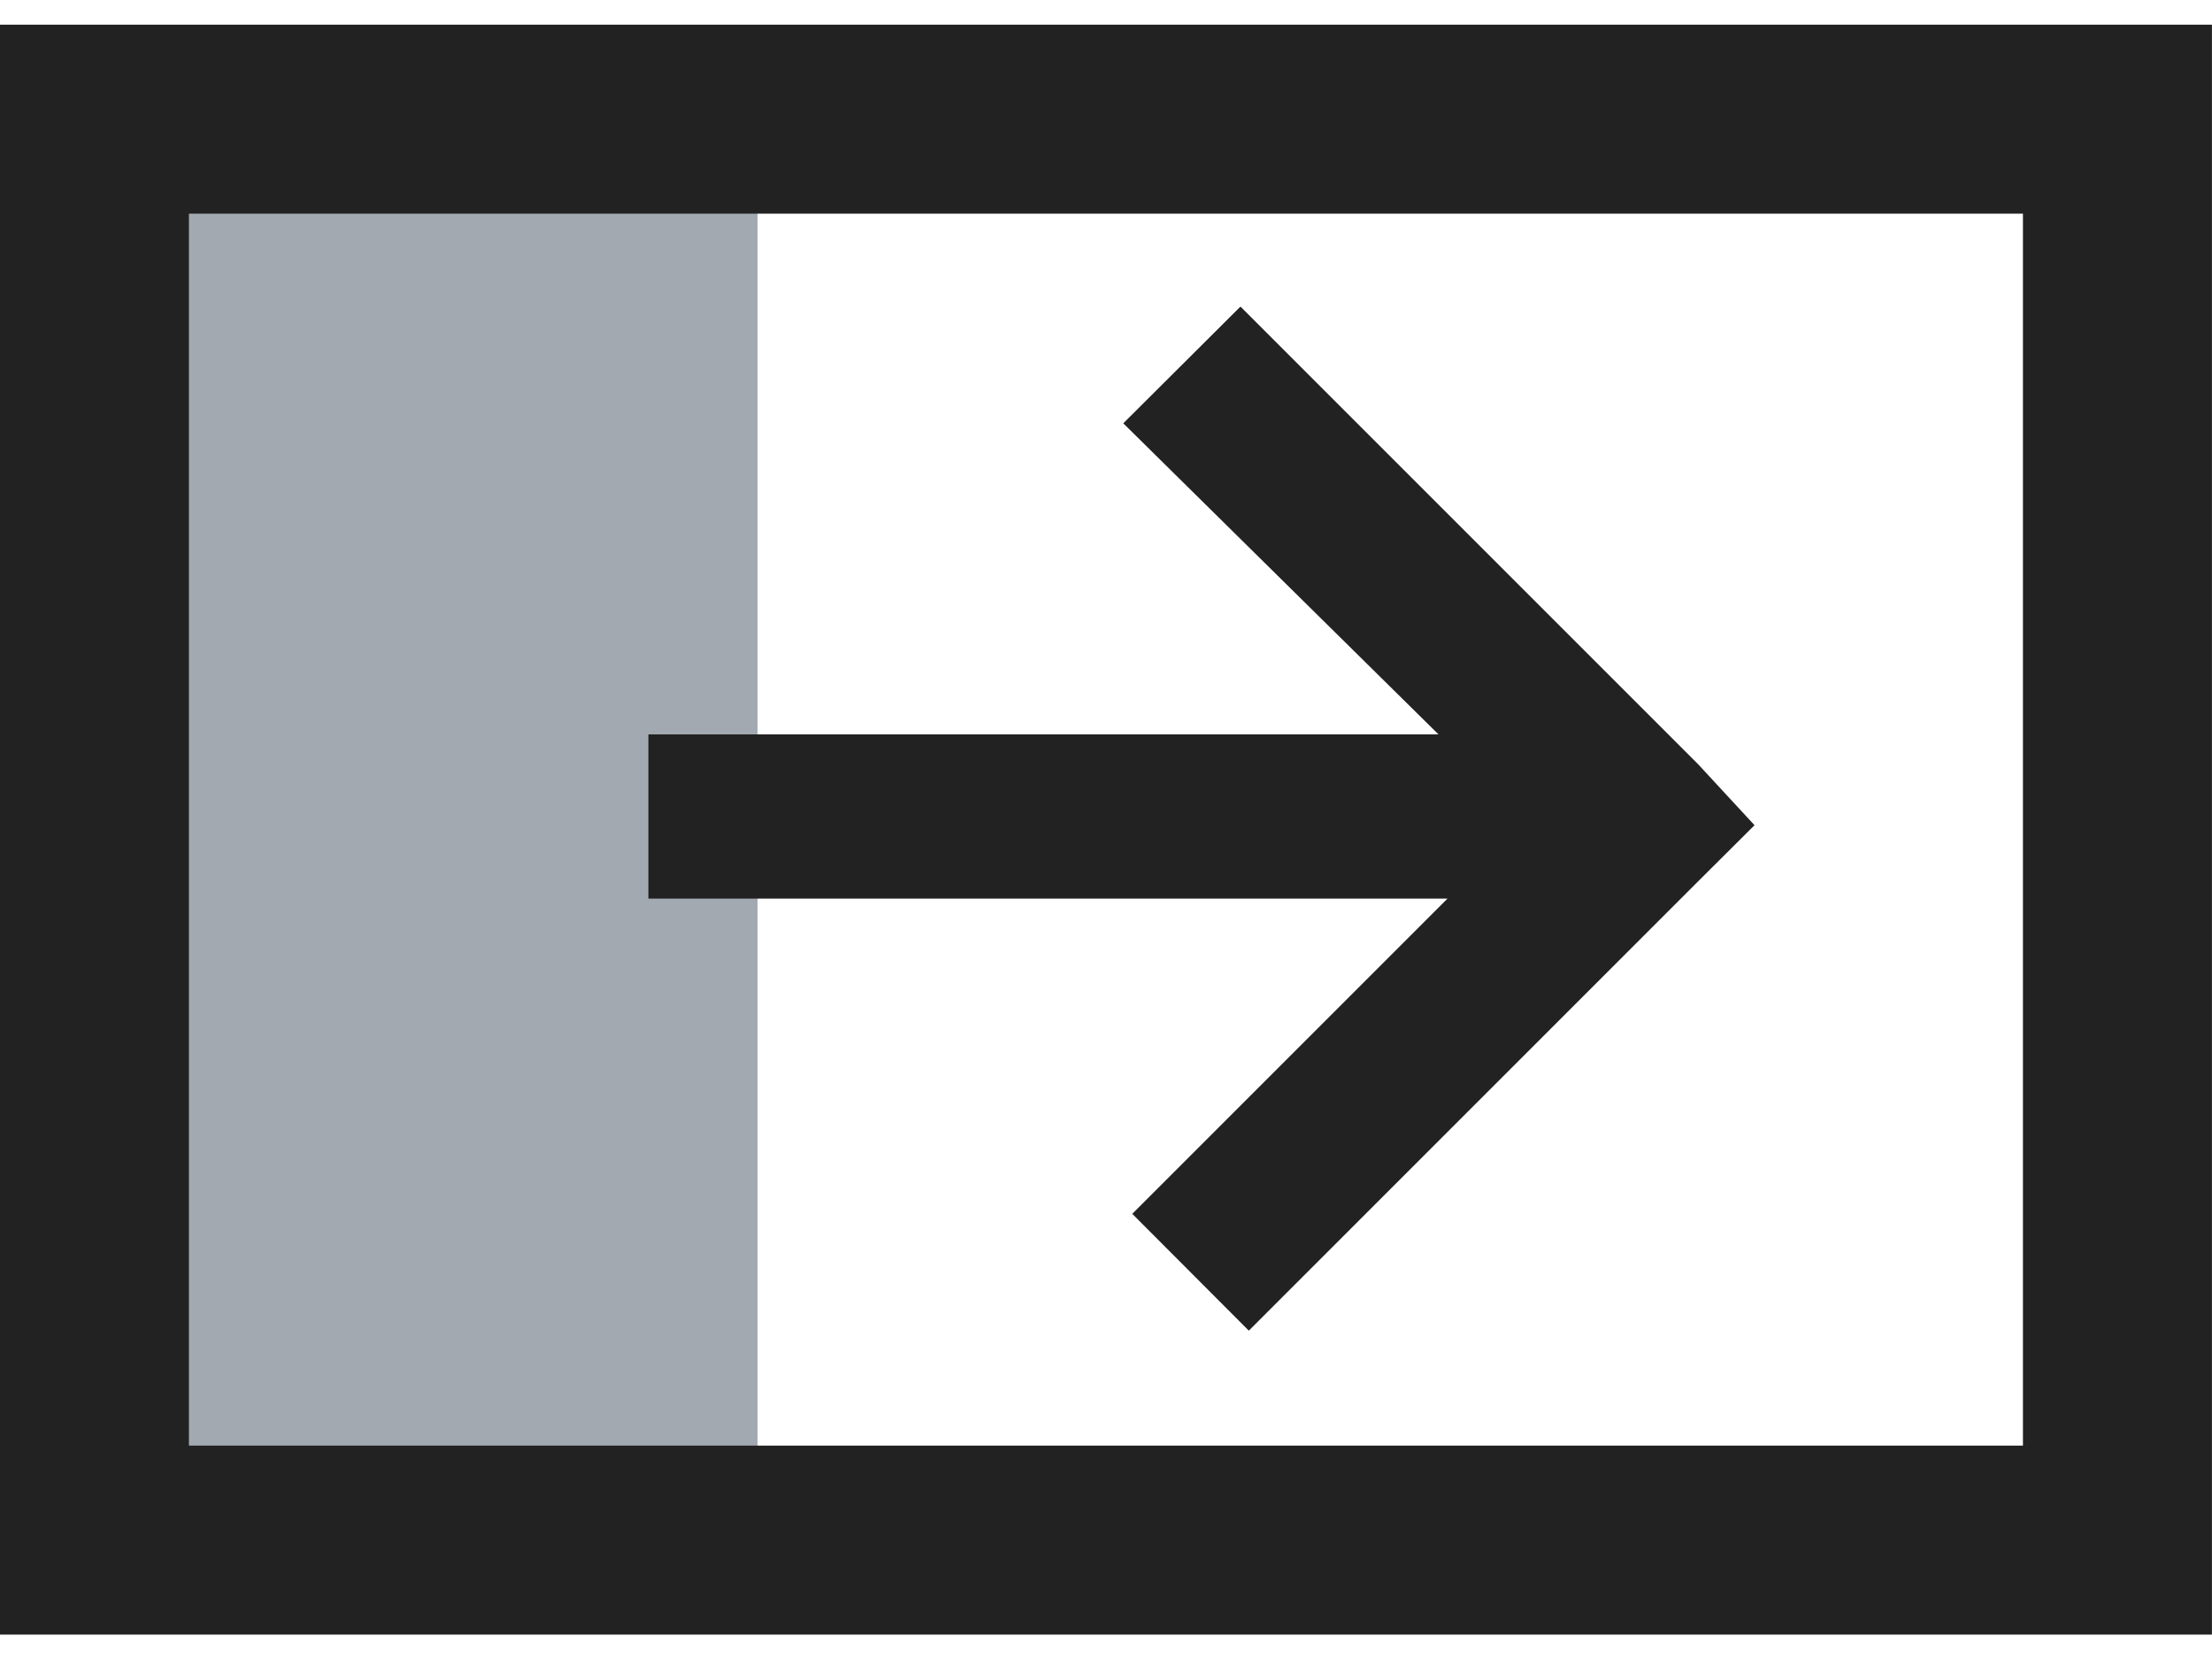 <?xml version="1.0" encoding="UTF-8"?>
<svg xmlns="http://www.w3.org/2000/svg" width="16" height="12" viewBox="0 0 16 12">
	<path fill="#a2a9b1" d="M5.48 1.412H1.186v9.257H5.48z" overflow="visible"/>
	<path fill="none" stroke="#222" stroke-width="1.367" d="M15.316.862H.683V11.14h14.633z" overflow="visible"/>
	<path fill="#222" d="m8.97 2.22-.845.842 2.28 2.25H4.69V6.5h5.78L8.19 8.78l.843.845 3.25-3.25.408-.406-.407-.44-3.31-3.31z" overflow="visible"/>
</svg>
